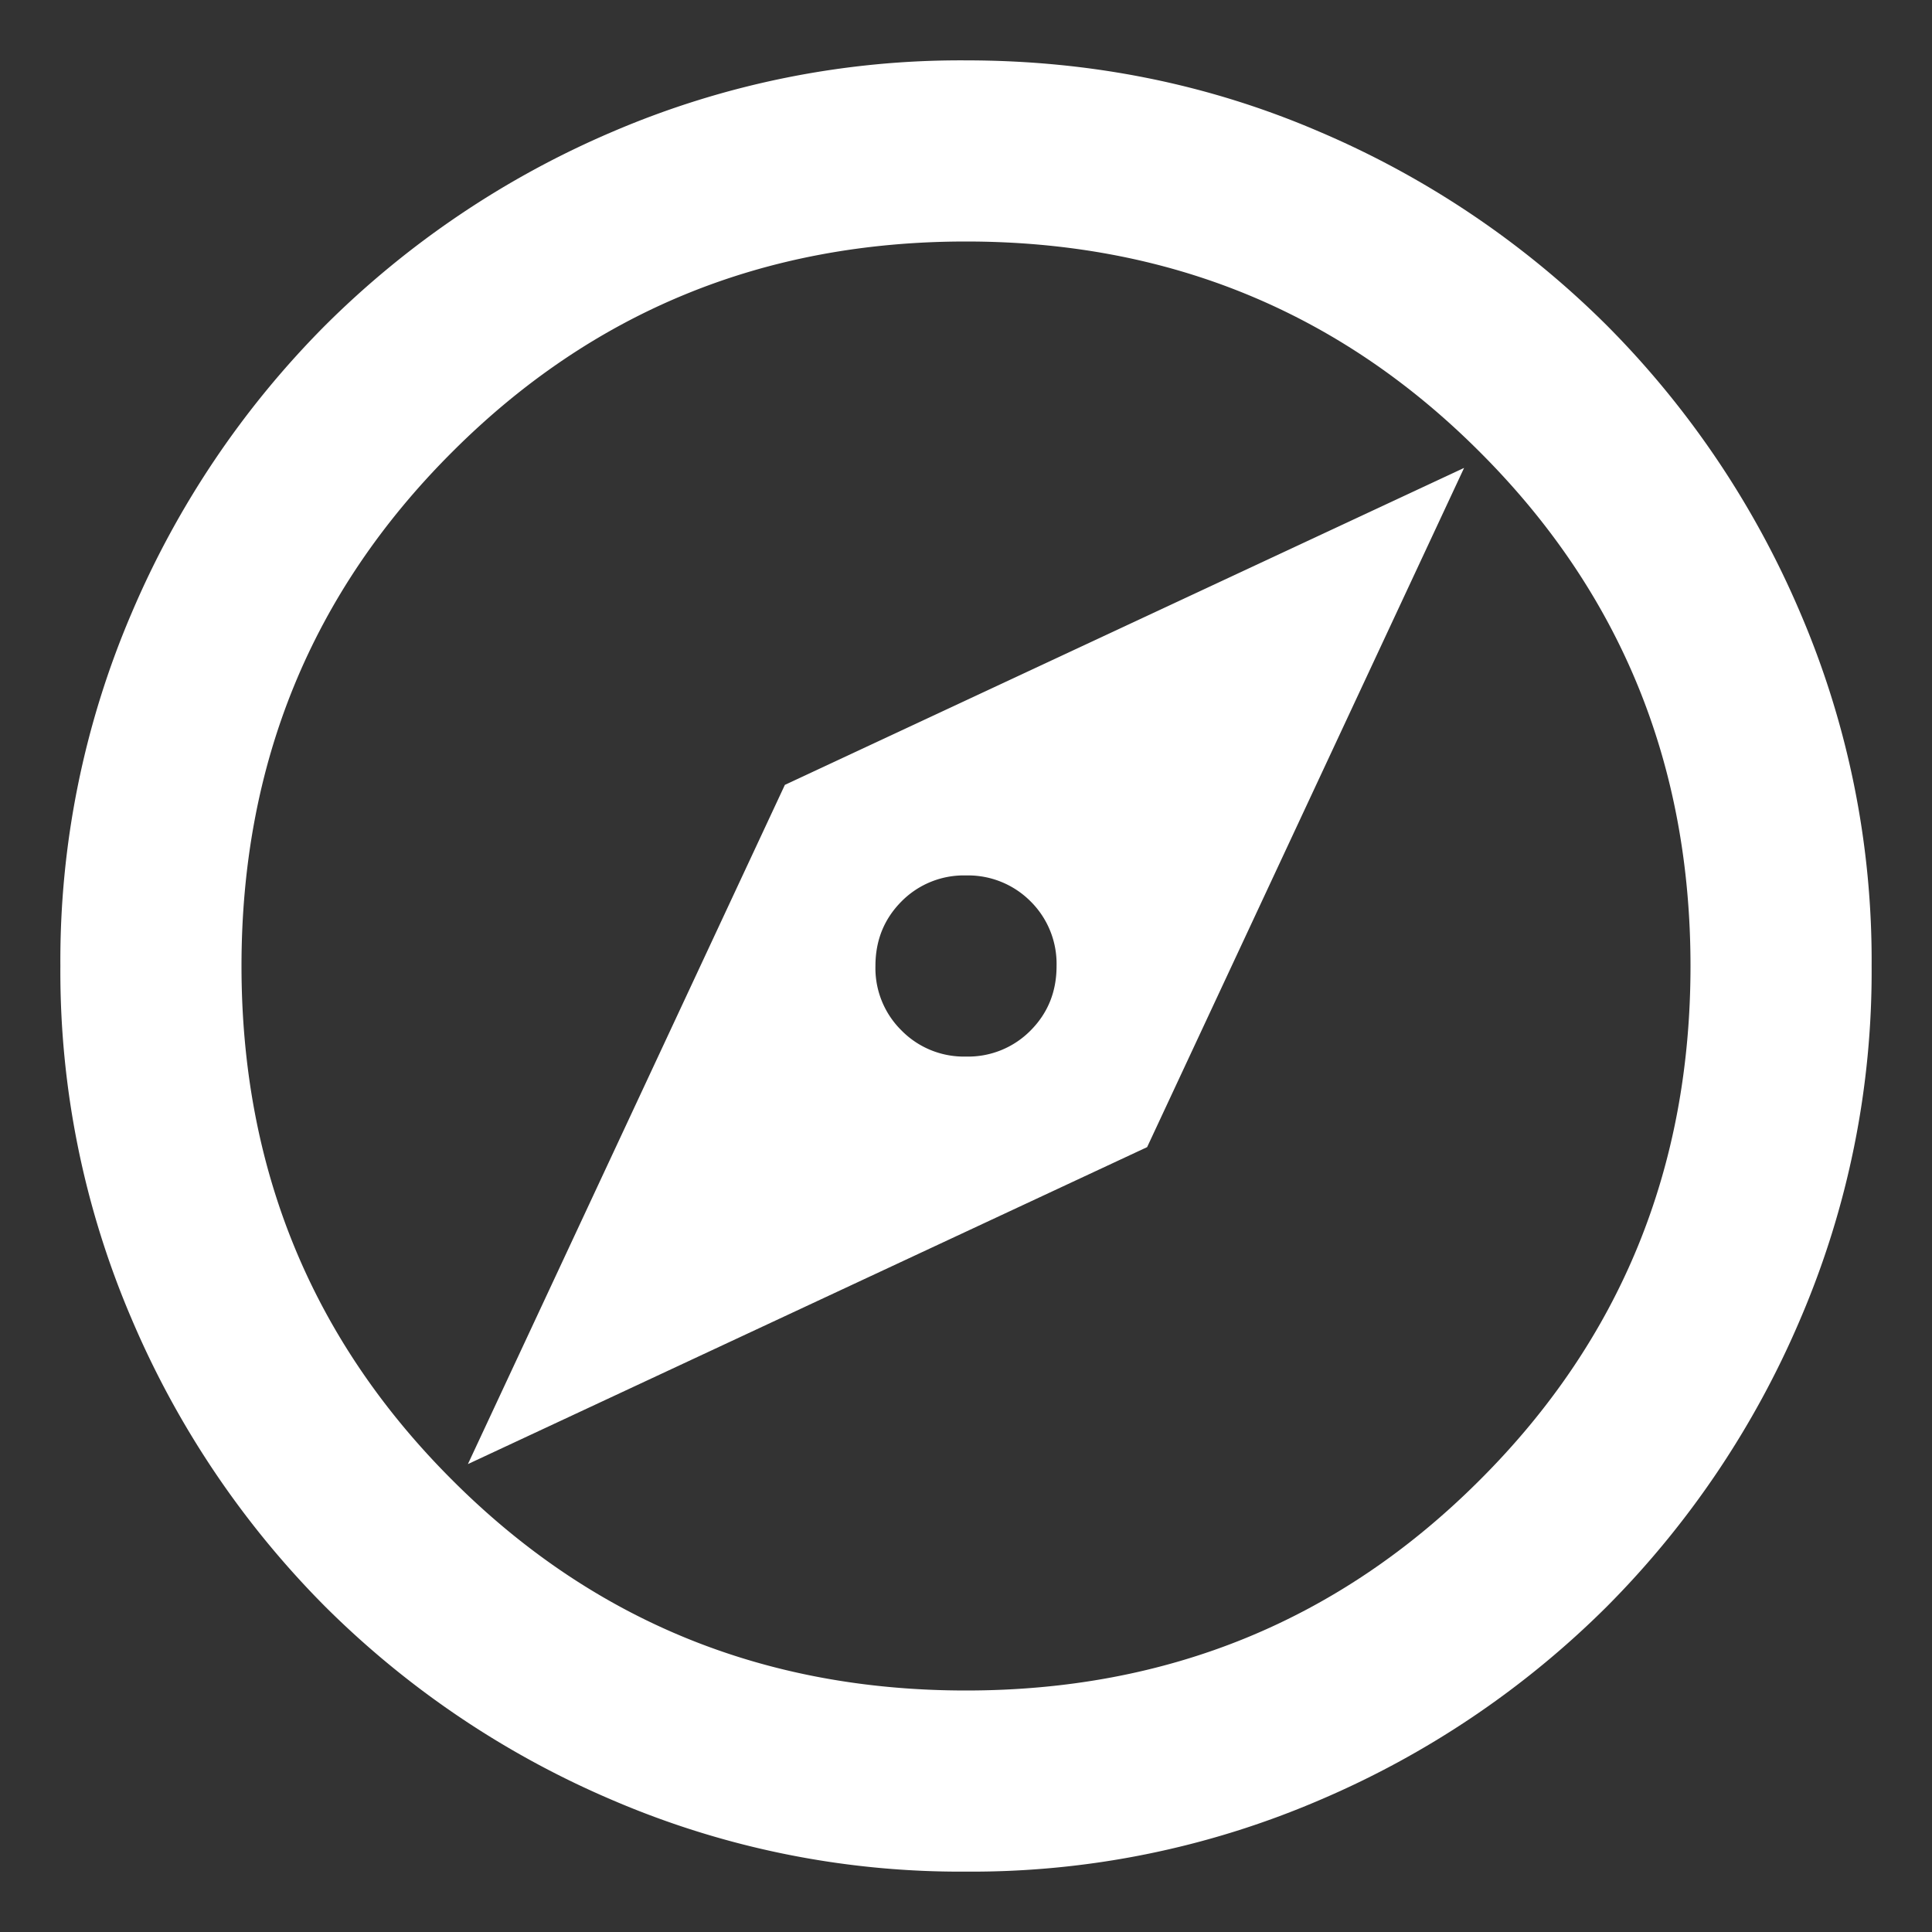 <svg xmlns="http://www.w3.org/2000/svg" width="16" height="16" fill="none"><rect width="100%" height="100%" fill="#333333" stroke="none"/><path fill="#fff" d="M3.875 12.125 9.5 9.5l2.625-5.625L6.5 6.5l-2.625 5.625zM8 8.75a.724.724 0 0 1-.534-.216A.724.724 0 0 1 7.25 8c0-.213.072-.39.216-.535A.725.725 0 0 1 8 7.25a.73.73 0 0 1 .535.215A.728.728 0 0 1 8.75 8c0 .213-.072.39-.215.534A.726.726 0 0 1 8 8.75zm0 6.75a7.3 7.3 0 0 1-2.925-.591 7.569 7.569 0 0 1-2.381-1.603 7.569 7.569 0 0 1-1.603-2.381A7.3 7.3 0 0 1 .5 8a7.3 7.3 0 0 1 .591-2.925 7.569 7.569 0 0 1 1.603-2.381A7.58 7.58 0 0 1 5.075 1.09 7.307 7.307 0 0 1 8 .5c1.037 0 2.012.197 2.925.59a7.58 7.58 0 0 1 2.381 1.604 7.569 7.569 0 0 1 1.603 2.381A7.3 7.3 0 0 1 15.5 8a7.3 7.3 0 0 1-.591 2.925 7.569 7.569 0 0 1-1.603 2.381 7.569 7.569 0 0 1-2.381 1.603A7.3 7.3 0 0 1 8 15.5zM8 14c1.675 0 3.094-.581 4.256-1.744C13.42 11.094 14 9.675 14 8c0-1.675-.581-3.094-1.744-4.256C11.094 2.58 9.675 2 8 2c-1.675 0-3.094.581-4.256 1.744C2.58 4.906 2 6.325 2 8c0 1.675.581 3.094 1.744 4.256C4.906 13.42 6.325 14 8 14z"/></svg>